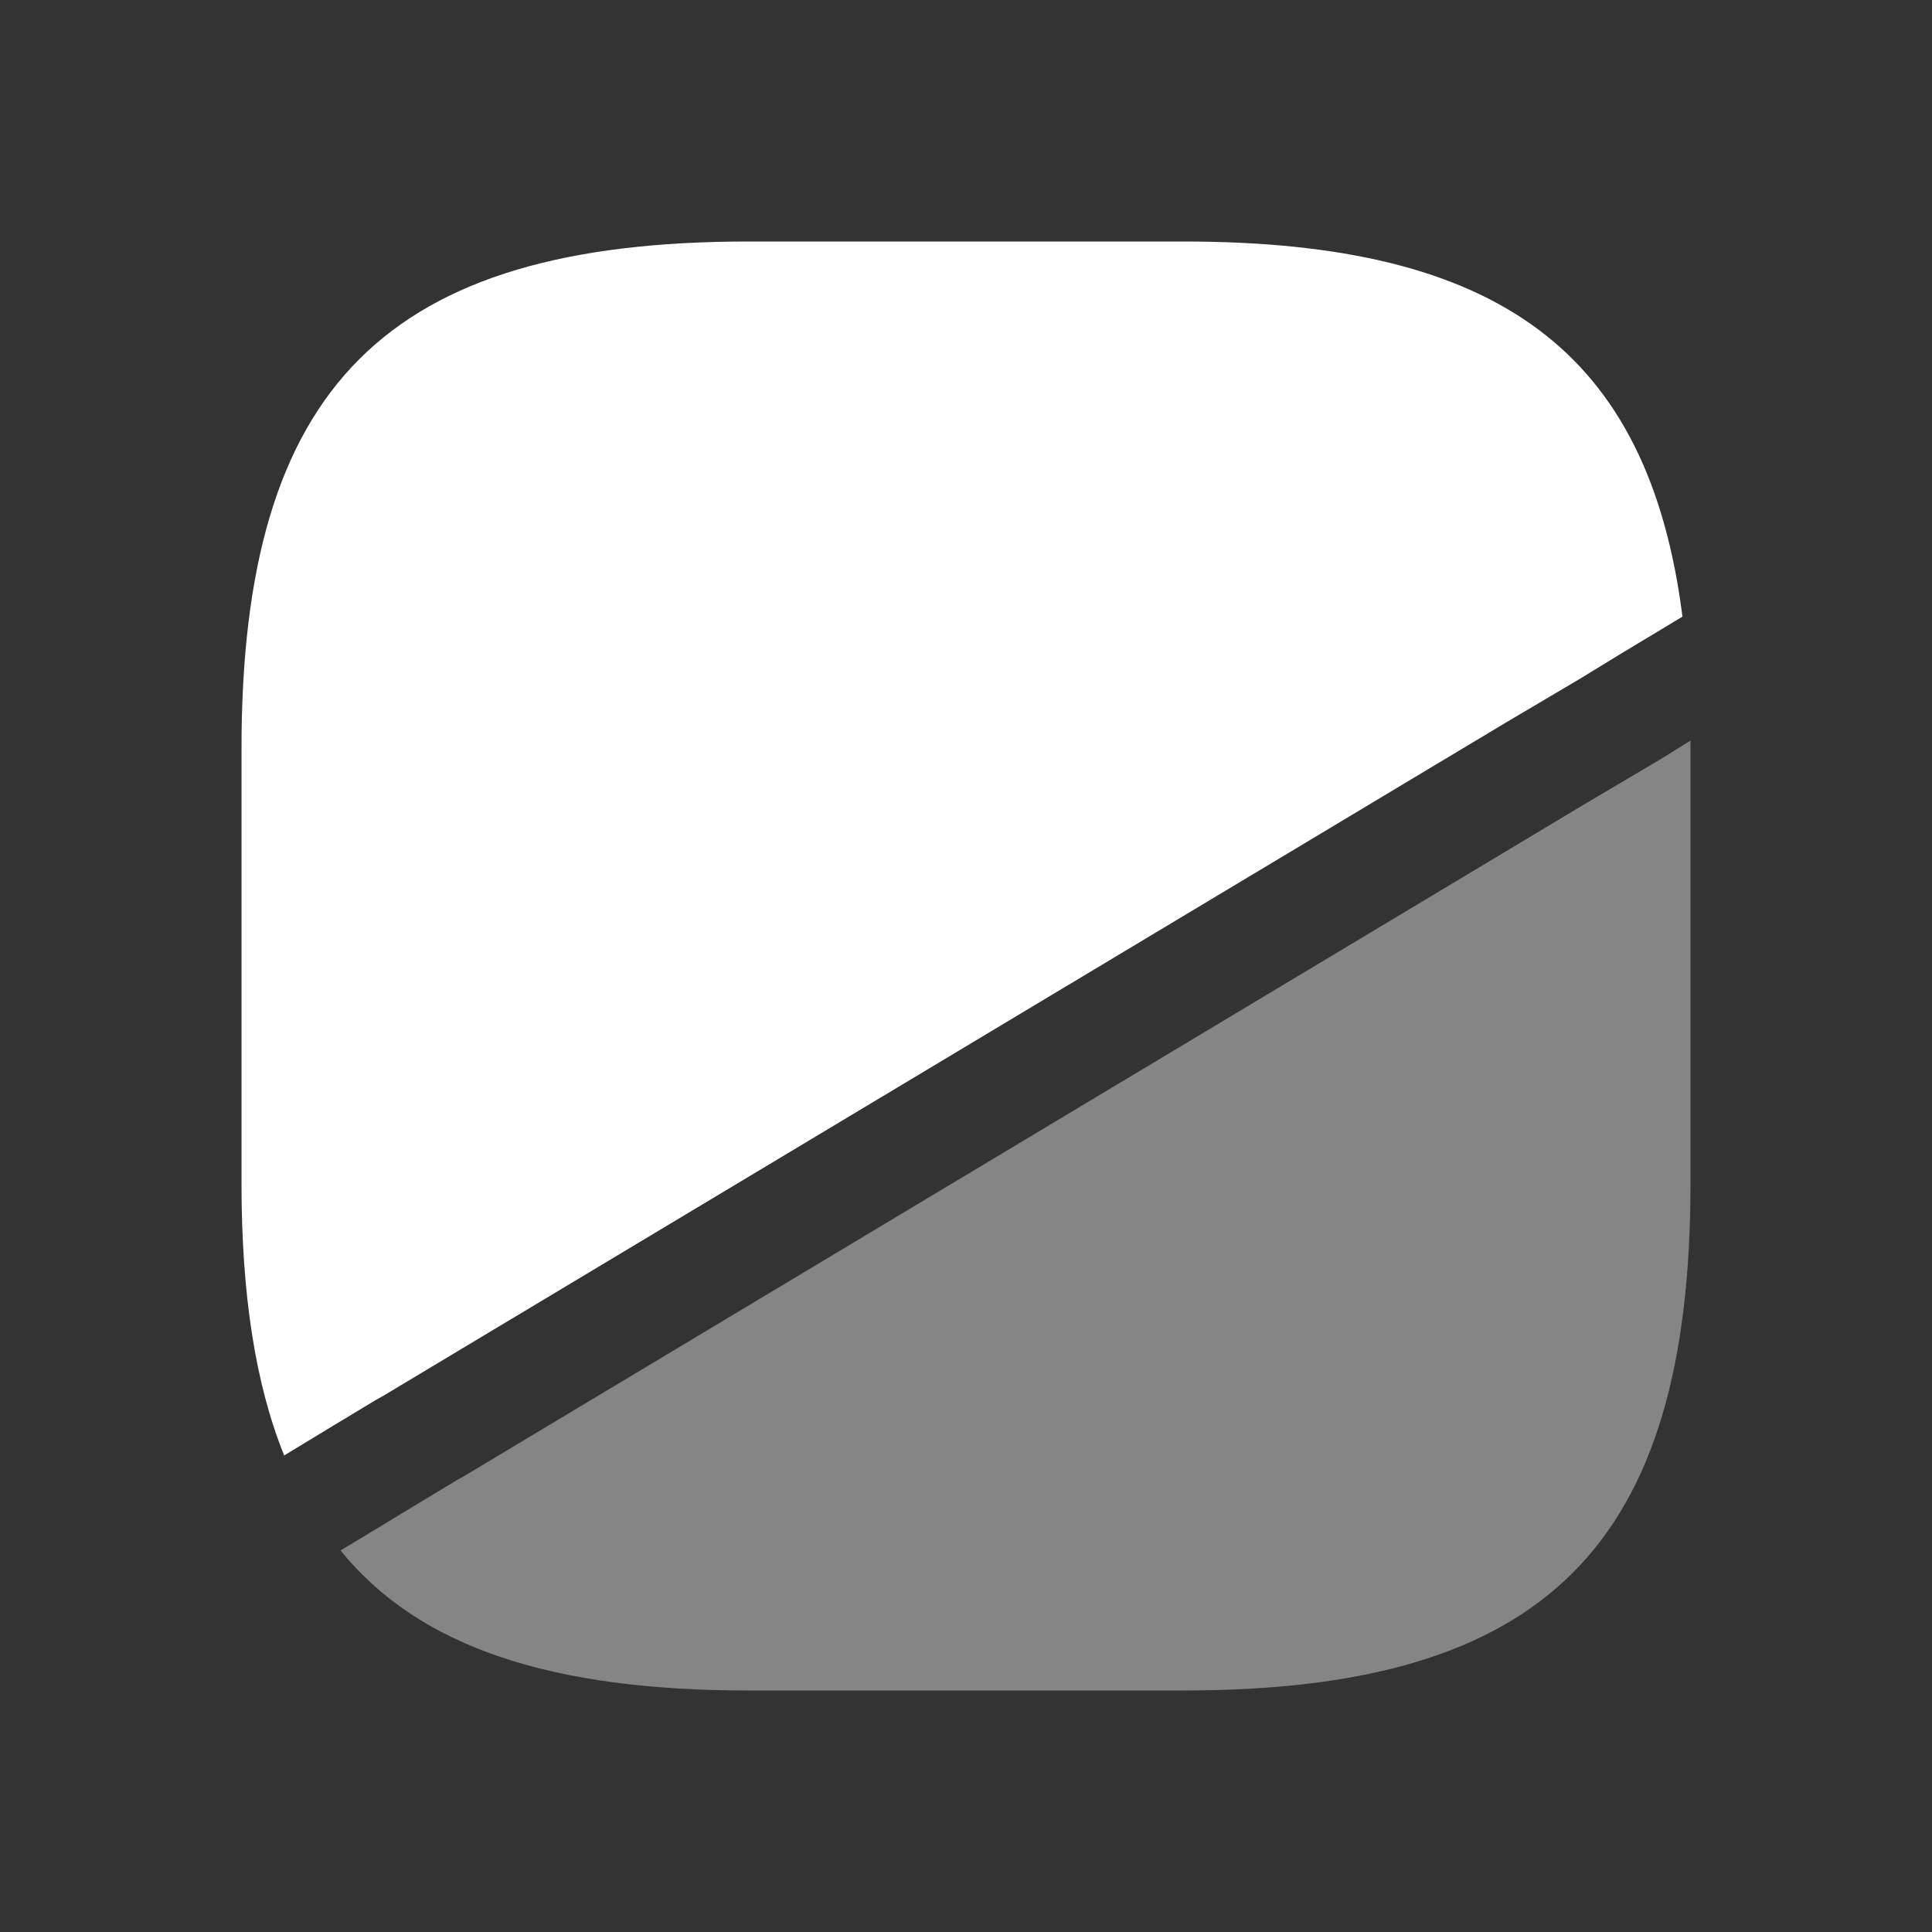 <svg width="104" height="104" viewBox="0 0 104 104" fill="none" xmlns="http://www.w3.org/2000/svg">
<rect x="0" y="0" width="104" height="104" fill="#333333" stroke="none"/>
<path d="M90.567 33.193L87.187 35.23L85.063 36.53L81.033 38.913L20.627 75.14L20.237 75.357L17.94 76.743L15.297 78.347C13.737 74.49 13 69.637 13 63.7V40.3C13 20.8 20.8 13 40.3 13H63.7C80.643 13 88.747 18.893 90.567 33.193Z" fill="white"/>
<path opacity="0.4" d="M91 39.867V63.7C91 83.2 83.2 91 63.7 91H40.3C29.727 91 22.577 88.703 18.33 83.46L19.63 82.68L22.273 81.077L24.57 79.69L24.96 79.473L85.367 43.247L89.397 40.863L91 39.867Z" fill="white"/>
</svg>
